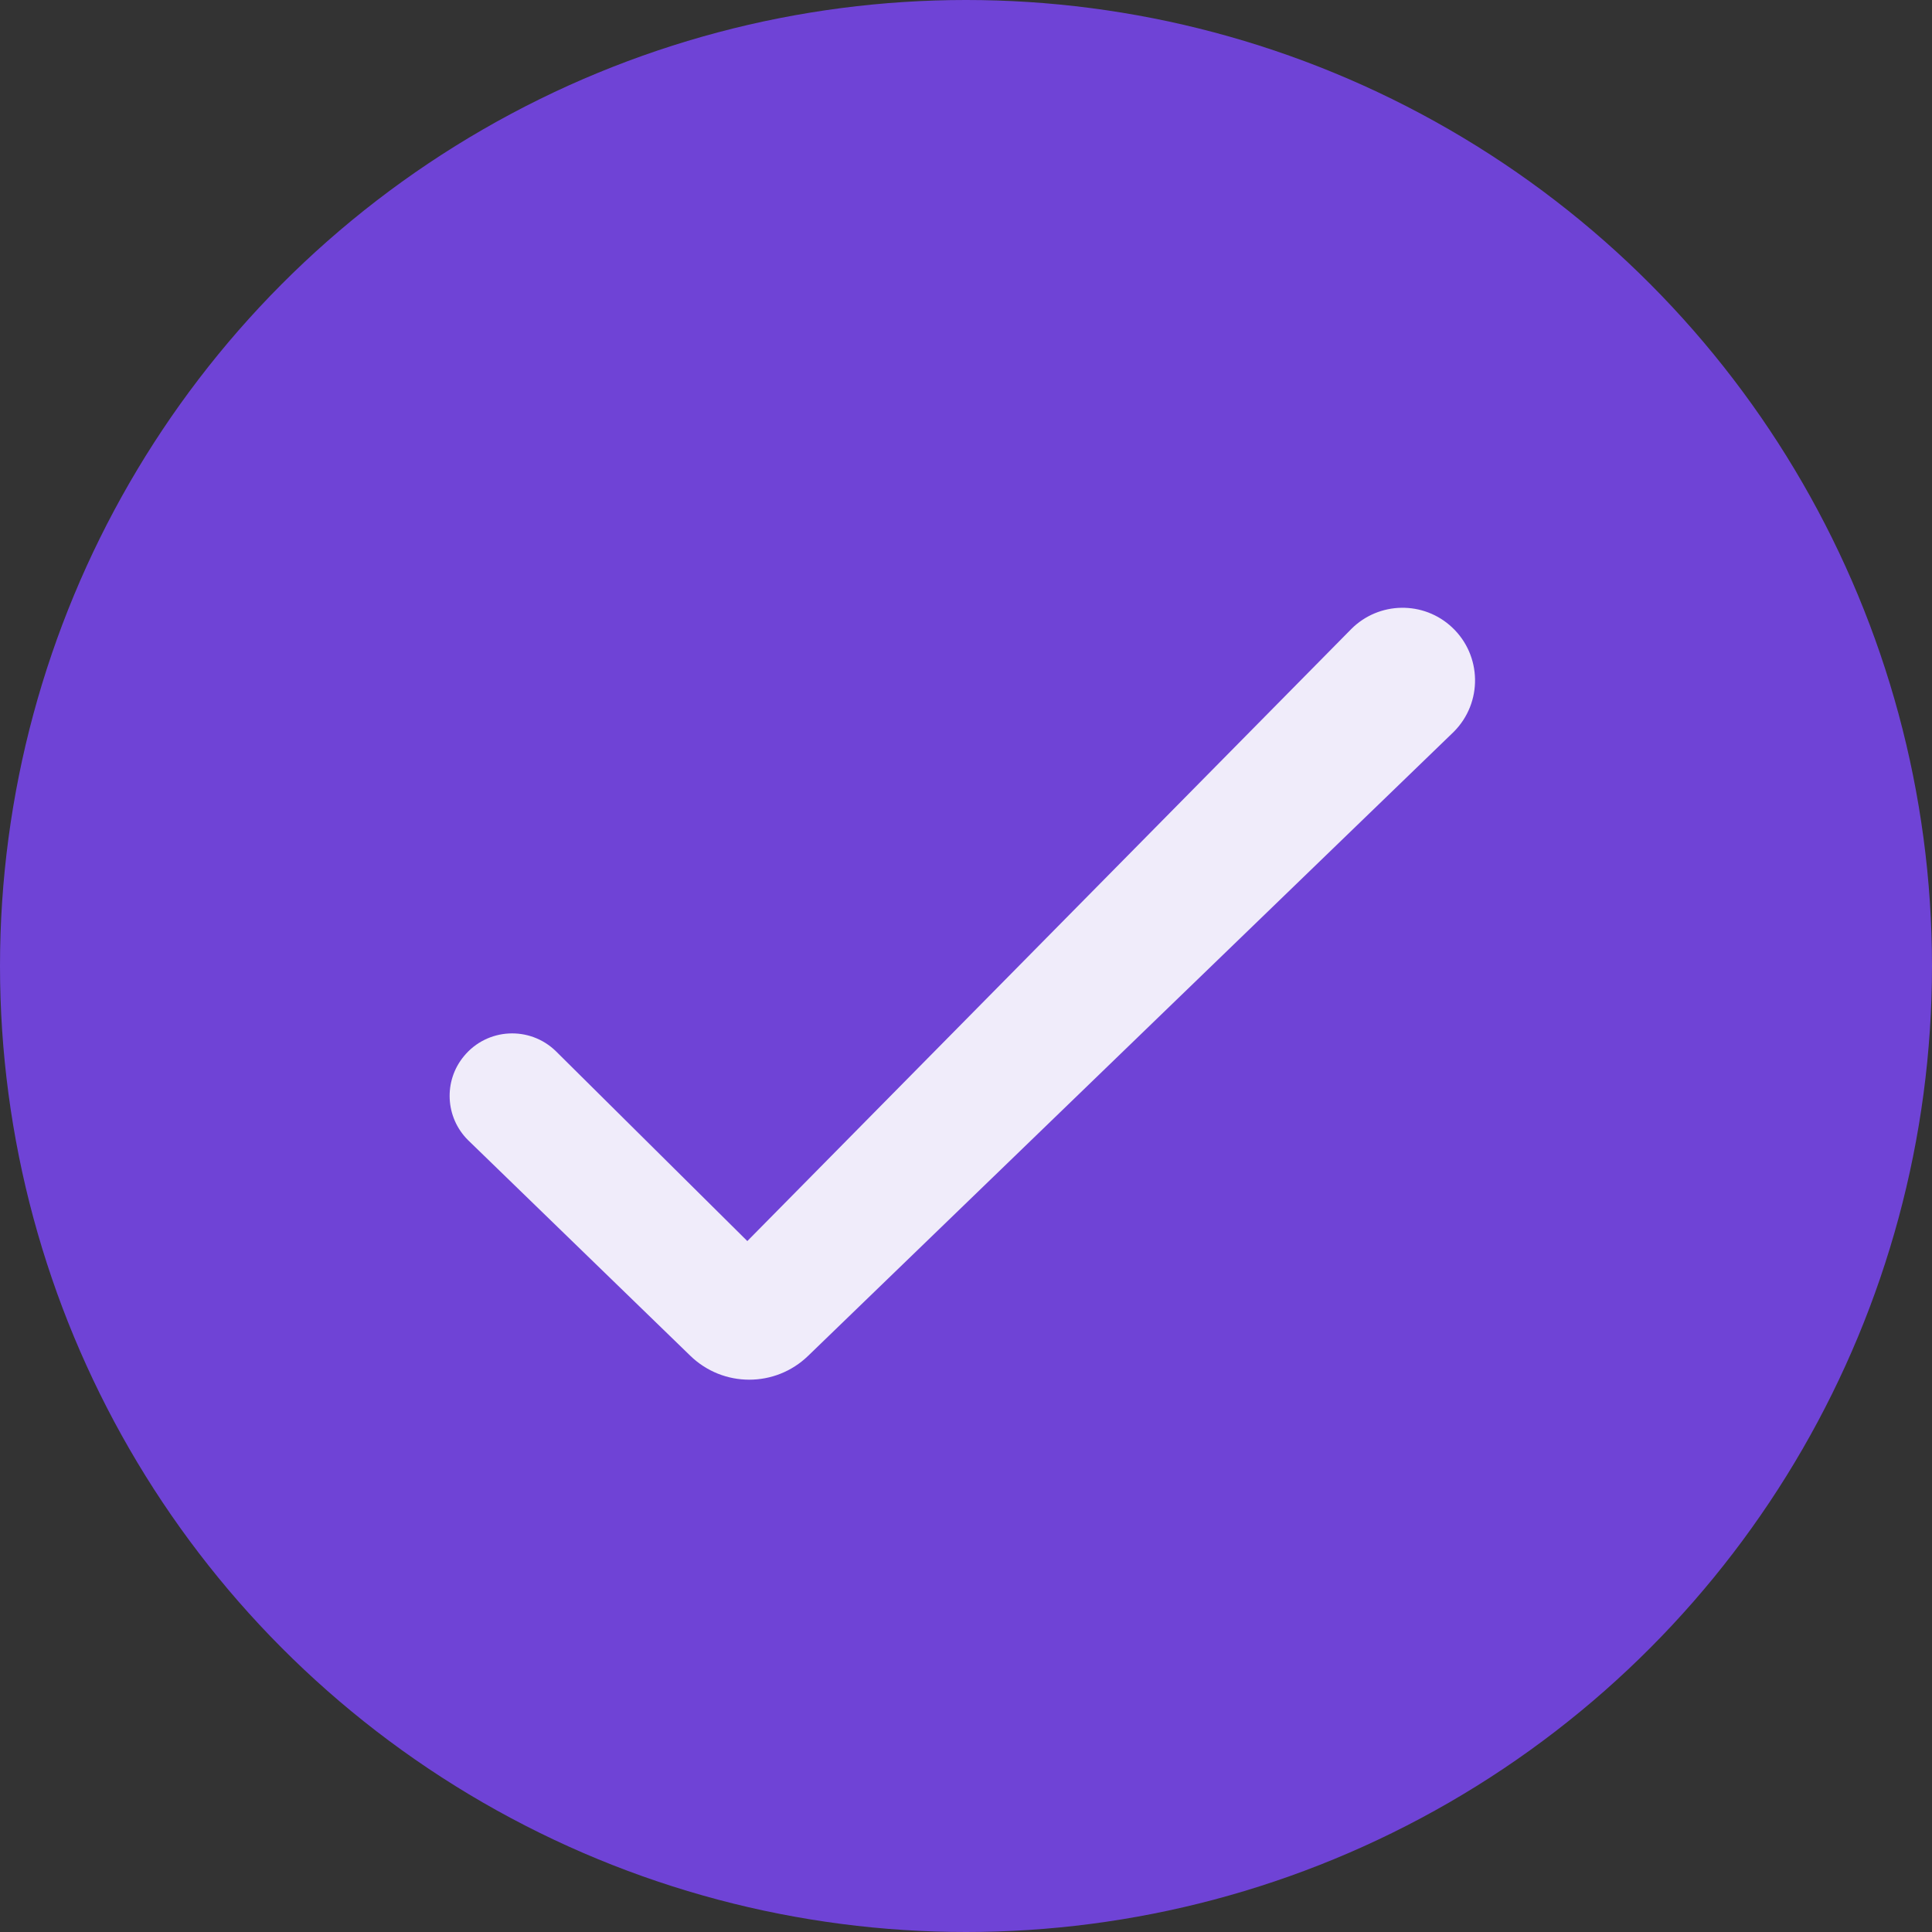 <svg width="16" height="16" viewBox="0 0 16 16" fill="none" xmlns="http://www.w3.org/2000/svg">
<rect x="0" y="0" width="16" height="16" fill="#333333" stroke="none"/>
<circle cx="8" cy="8" r="8" fill="#6F43D6"/>
<path d="M11.191 5.209C11.42 4.98 11.79 4.974 12.026 5.196C12.273 5.428 12.28 5.819 12.04 6.06L6.692 11.229C6.42 11.492 5.988 11.492 5.716 11.227L3.875 9.441C3.687 9.253 3.672 8.952 3.842 8.747C4.035 8.512 4.387 8.494 4.604 8.706L6.189 10.278L11.191 5.209Z" fill="#F0ECFA"/>
</svg>
